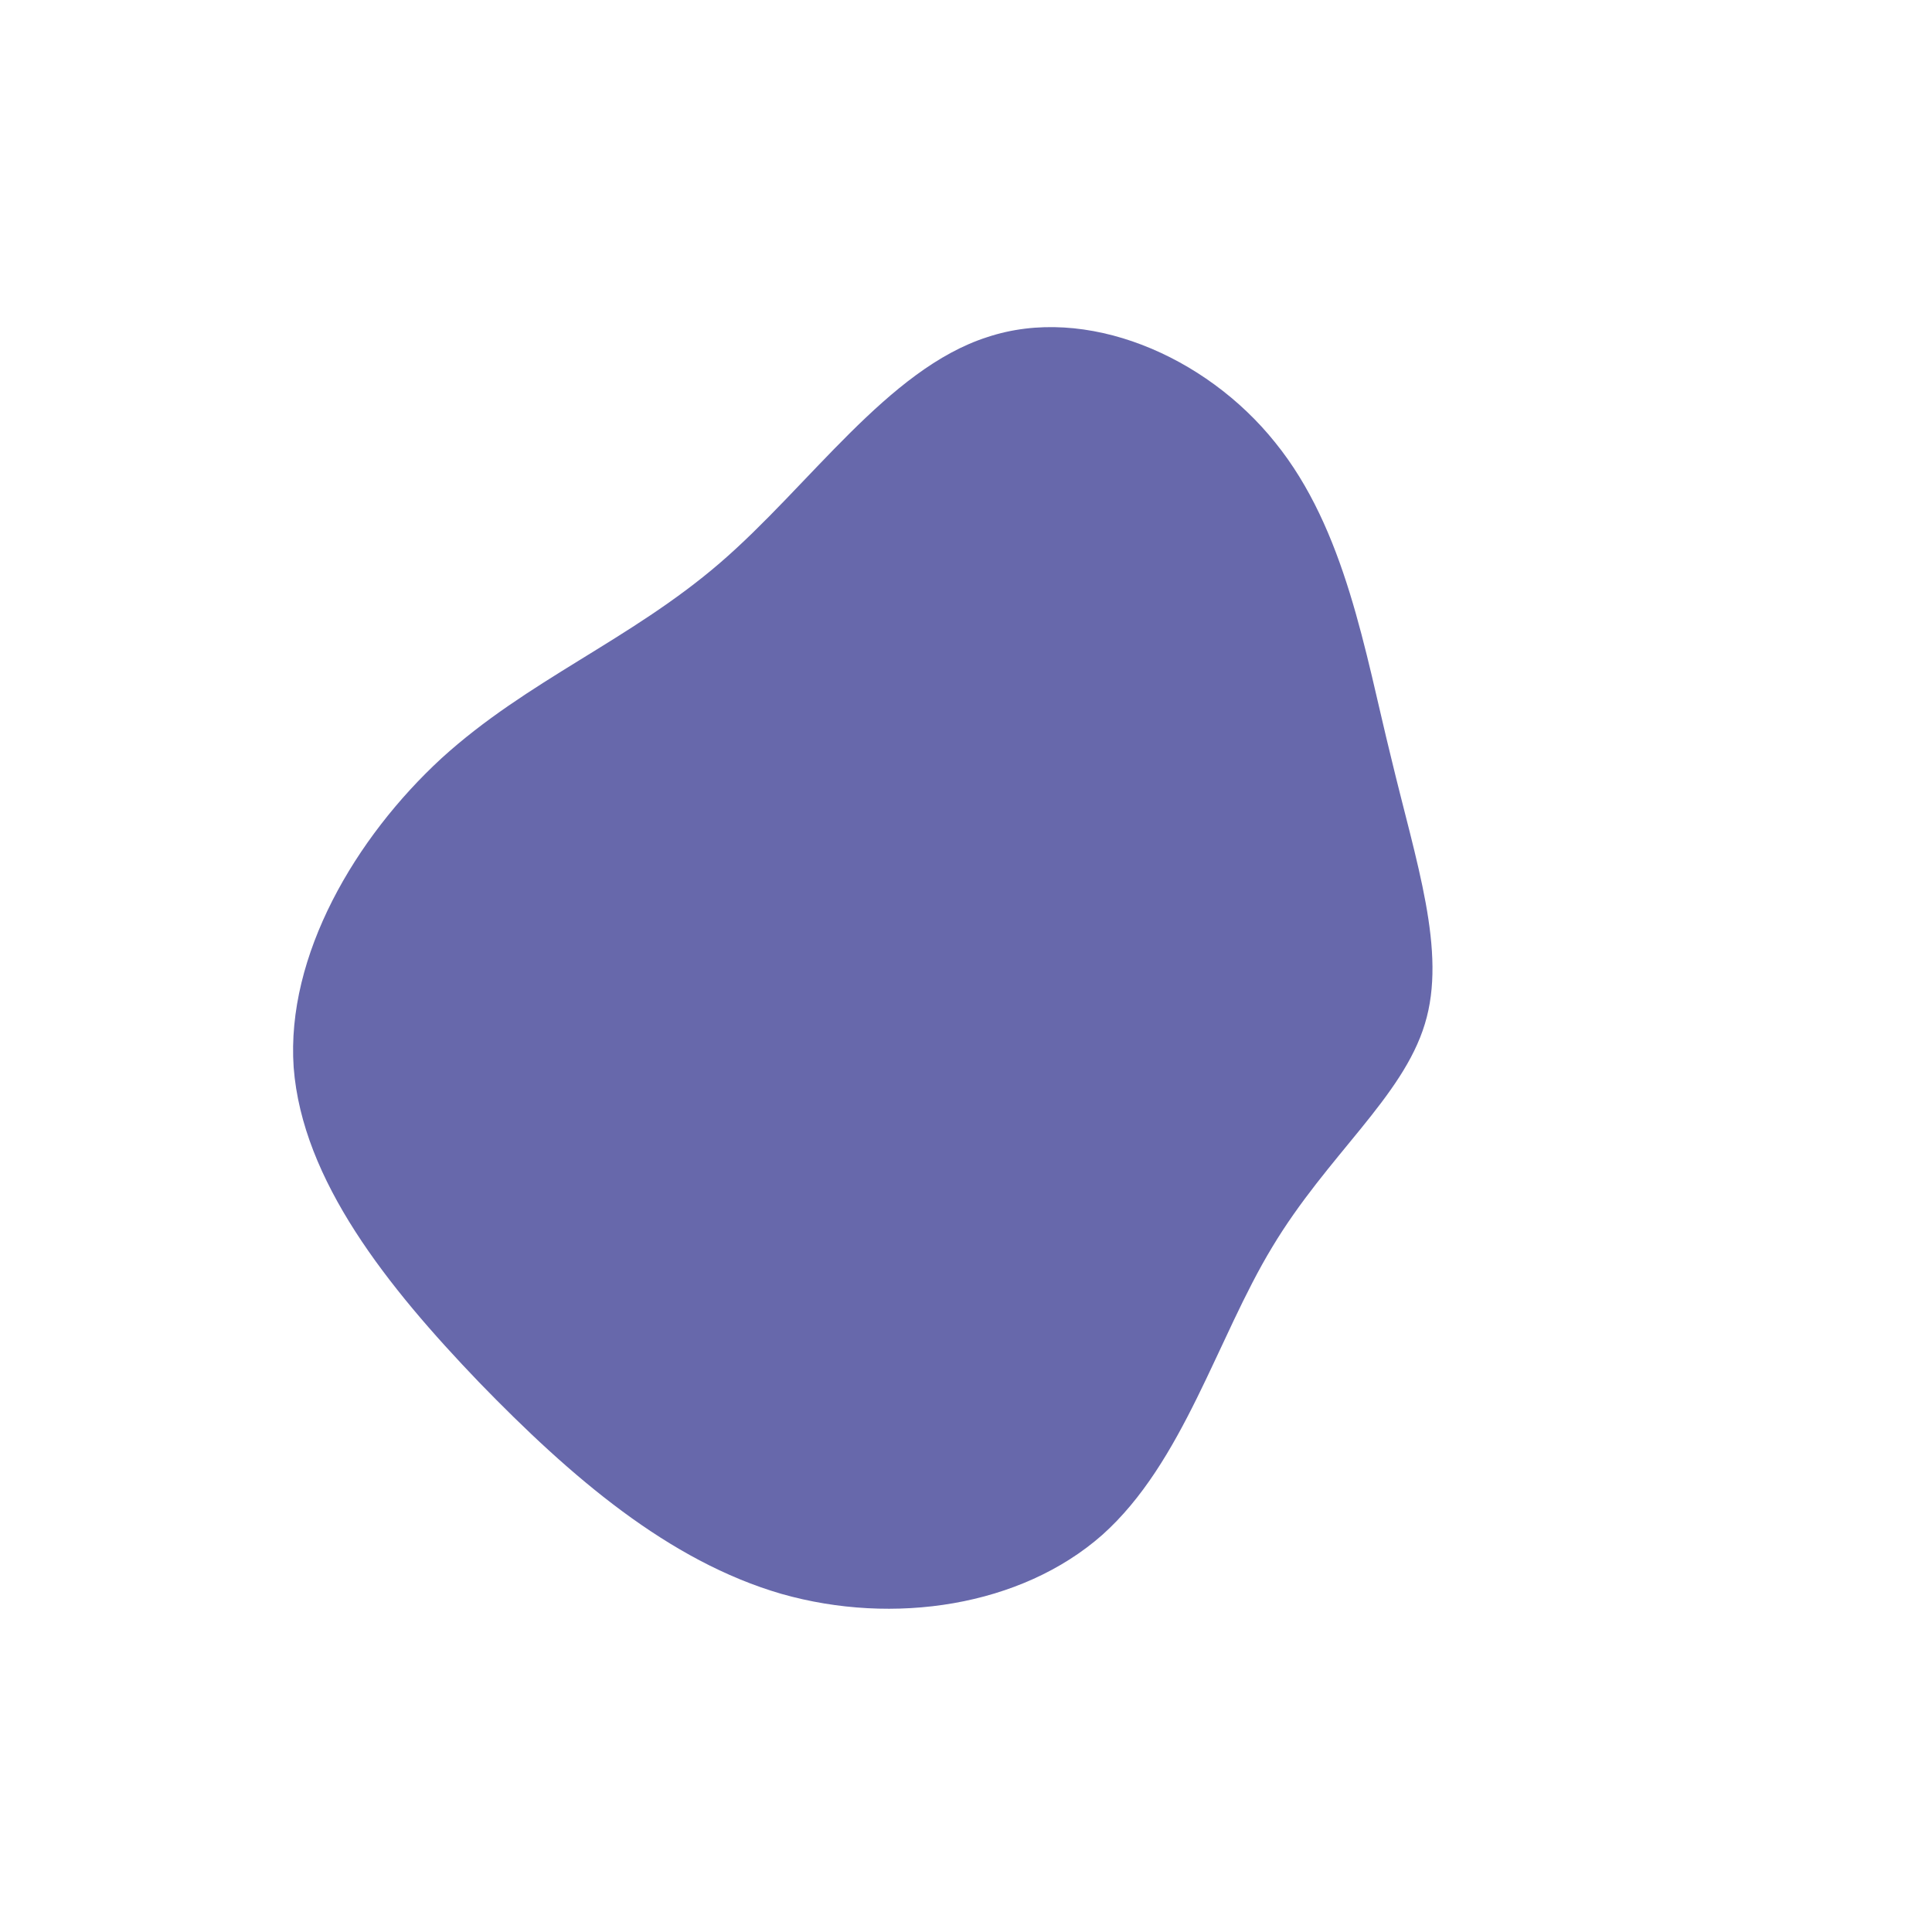 <?xml version="1.0" encoding="UTF-8" standalone="no"?> <svg xmlns="http://www.w3.org/2000/svg" viewBox="0 0 200 200"> <path fill="#6768AB" d="M32,-54.2C39.3,-45.2,41.3,-32.5,44,-21.6C46.6,-10.7,49.8,-1.5,47.5,6C45.2,13.6,37.4,19.6,31.7,29.1C26,38.5,22.5,51.4,14.1,58.9C5.7,66.3,-7.5,68.3,-19.1,65C-30.8,61.6,-40.9,52.9,-50.4,43.1C-59.9,33.2,-68.7,22.2,-69.6,10.5C-70.4,-1.1,-63.2,-13.3,-54.3,-21.5C-45.4,-29.6,-34.8,-33.7,-25.5,-41.7C-16.2,-49.7,-8.1,-61.8,2.2,-65.1C12.4,-68.5,24.8,-63.2,32,-54.2Z" transform="translate(100 100)"></path> </svg> 